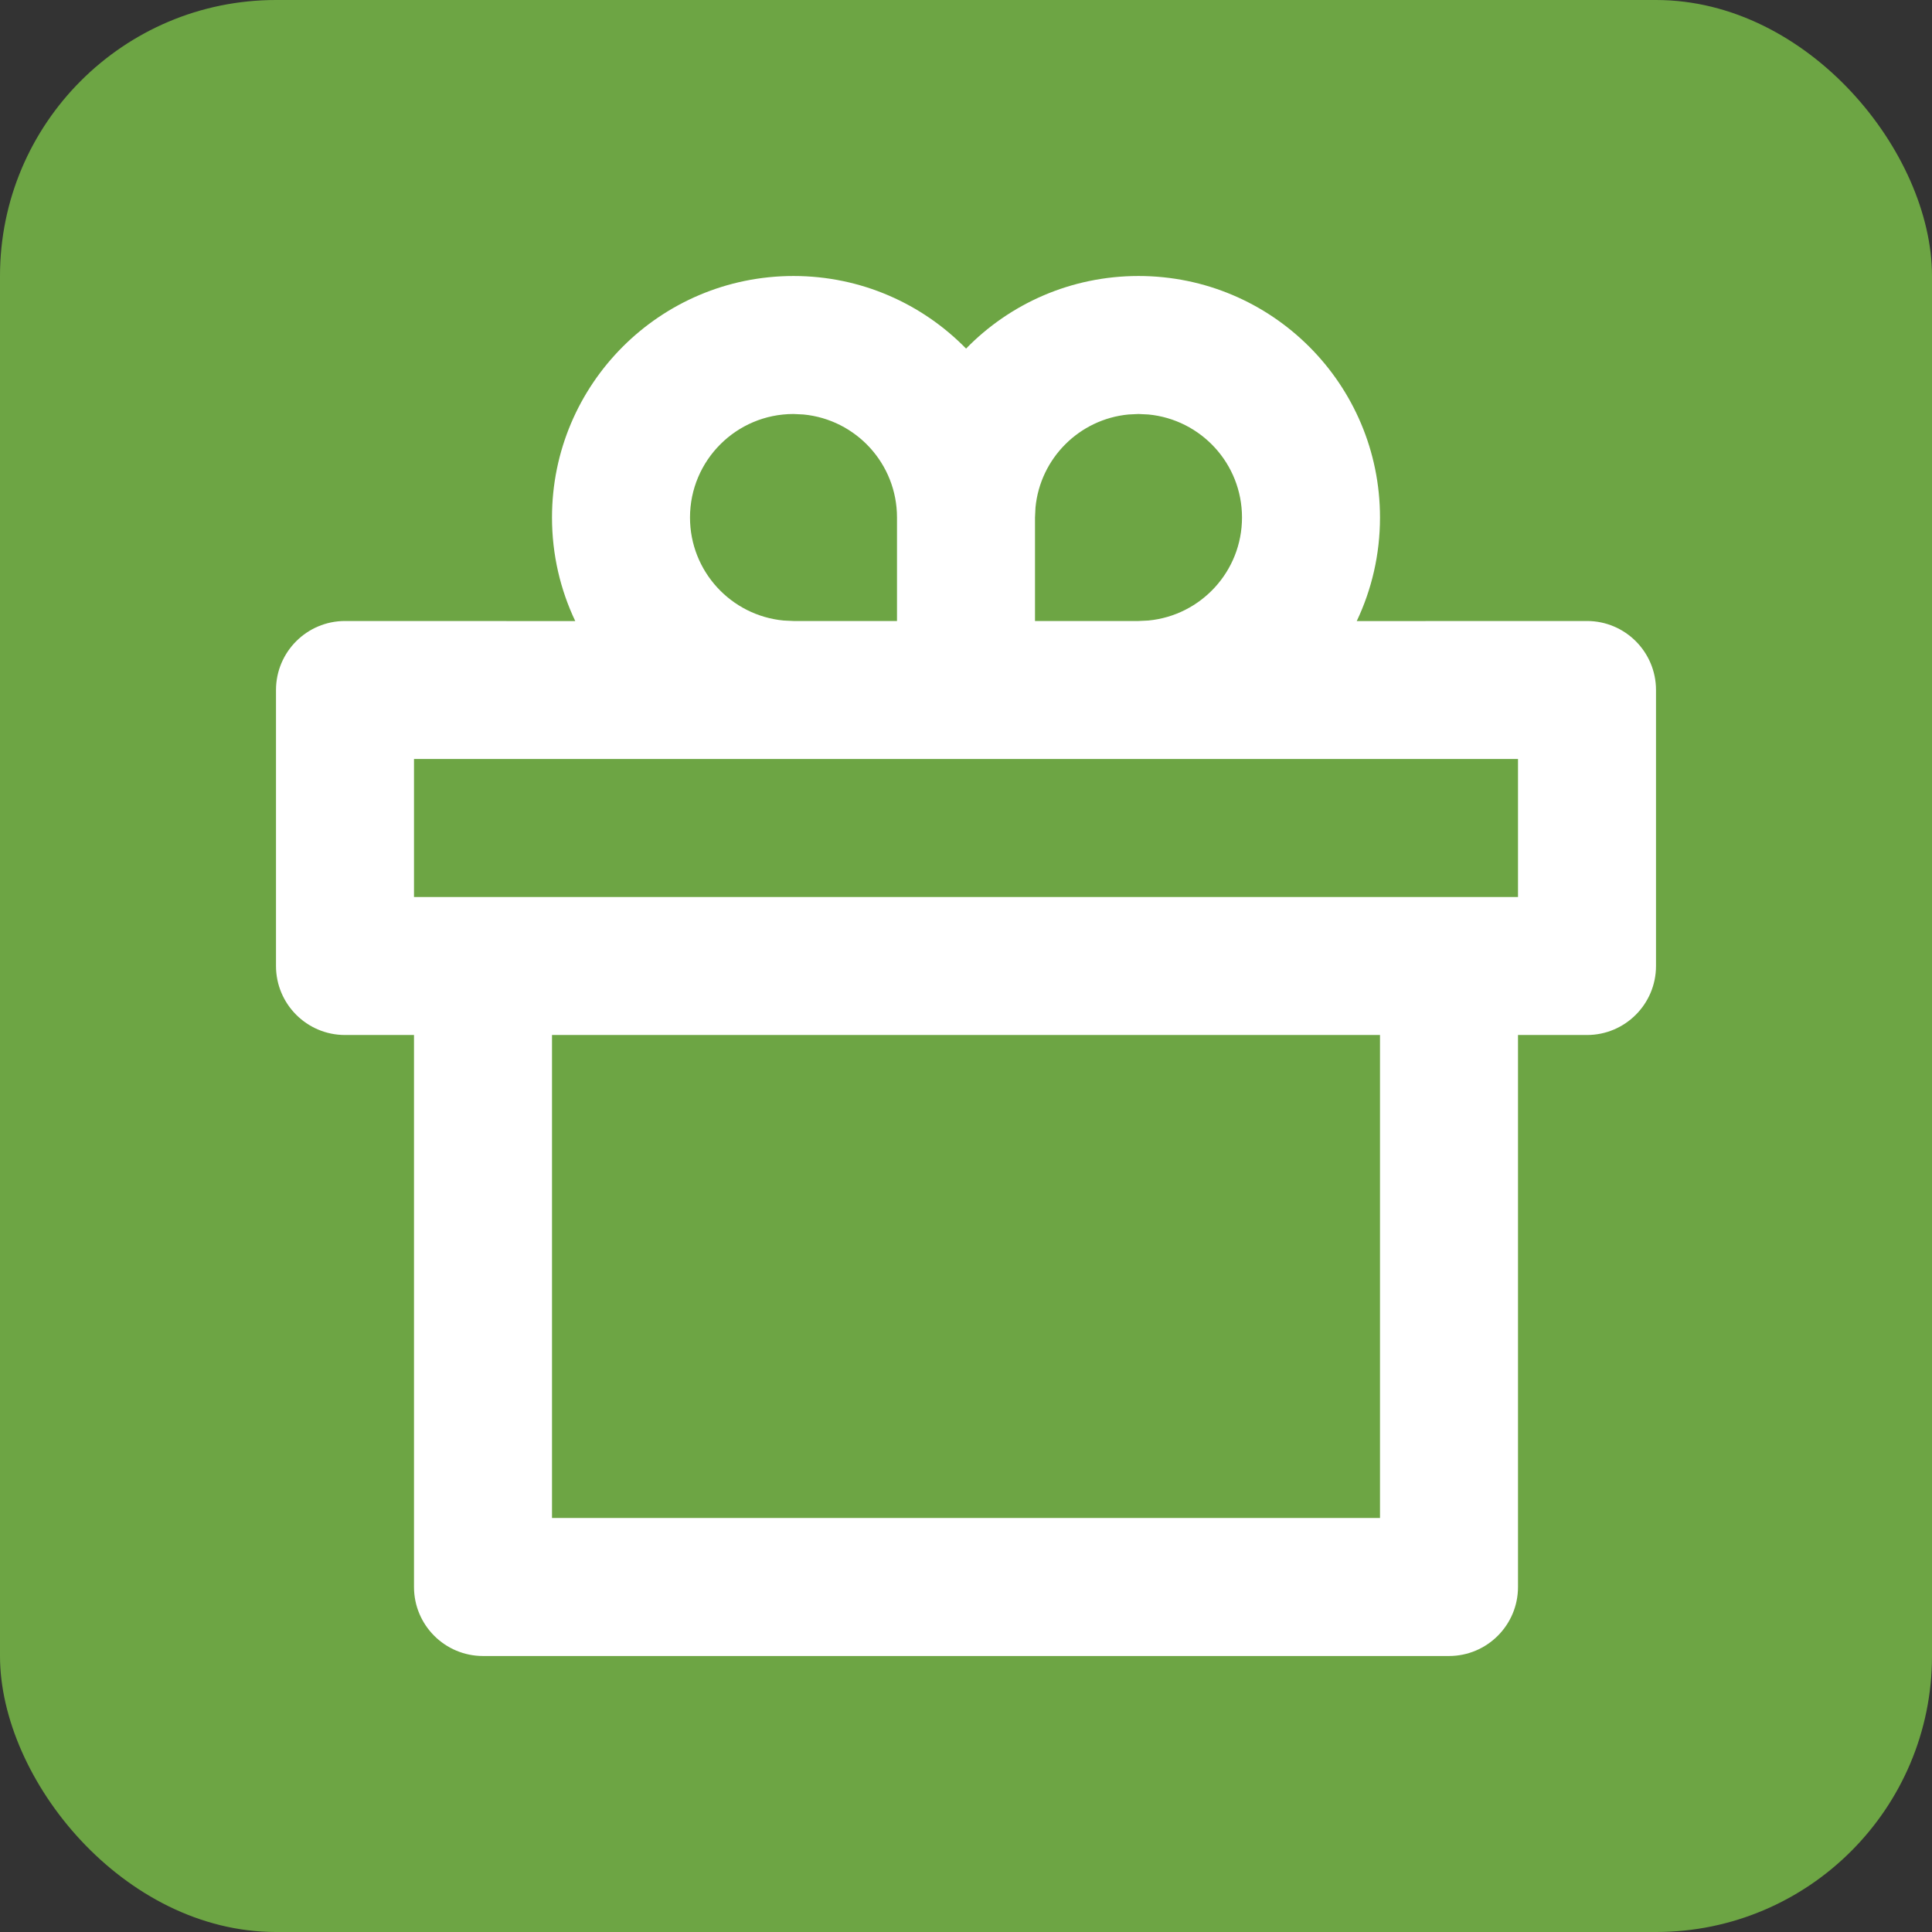 <svg width="28" height="28" viewBox="0 0 28 28" fill="none" xmlns="http://www.w3.org/2000/svg">
<rect x="0" y="0" width="28" height="28" fill="#333333" stroke="none"/>
<rect width="28" height="28" rx="4" fill="#6DA544"/>
<path d="M16.5 4C18.433 4 20 5.567 20 7.5C20 8.037 19.879 8.546 19.663 9.001L23 9C23.552 9 24 9.448 24 10V14C24 14.552 23.552 15 23 15H22V23C22 23.552 21.552 24 21 24H7C6.448 24 6 23.552 6 23V15H5C4.448 15 4 14.552 4 14V10C4 9.448 4.448 9 5 9L8.337 9.001C8.121 8.546 8 8.037 8 7.5C8 5.567 9.567 4 11.5 4C12.48 4 13.366 4.403 14.001 5.052C14.634 4.403 15.52 4 16.5 4ZM20 15H8V22H20V15ZM22 11H6V13H22V11ZM11.5 6C10.672 6 10 6.672 10 7.5C10 8.28 10.595 8.92 11.355 8.993L11.5 9H13V7.5C13 6.72 12.405 6.08 11.645 6.007L11.5 6ZM16.5 6L16.355 6.007C15.642 6.075 15.075 6.642 15.007 7.356L15 7.5V9H16.5L16.644 8.993C17.405 8.92 18 8.28 18 7.5C18 6.72 17.405 6.08 16.644 6.007L16.5 6Z" fill="white"/>
</svg>
